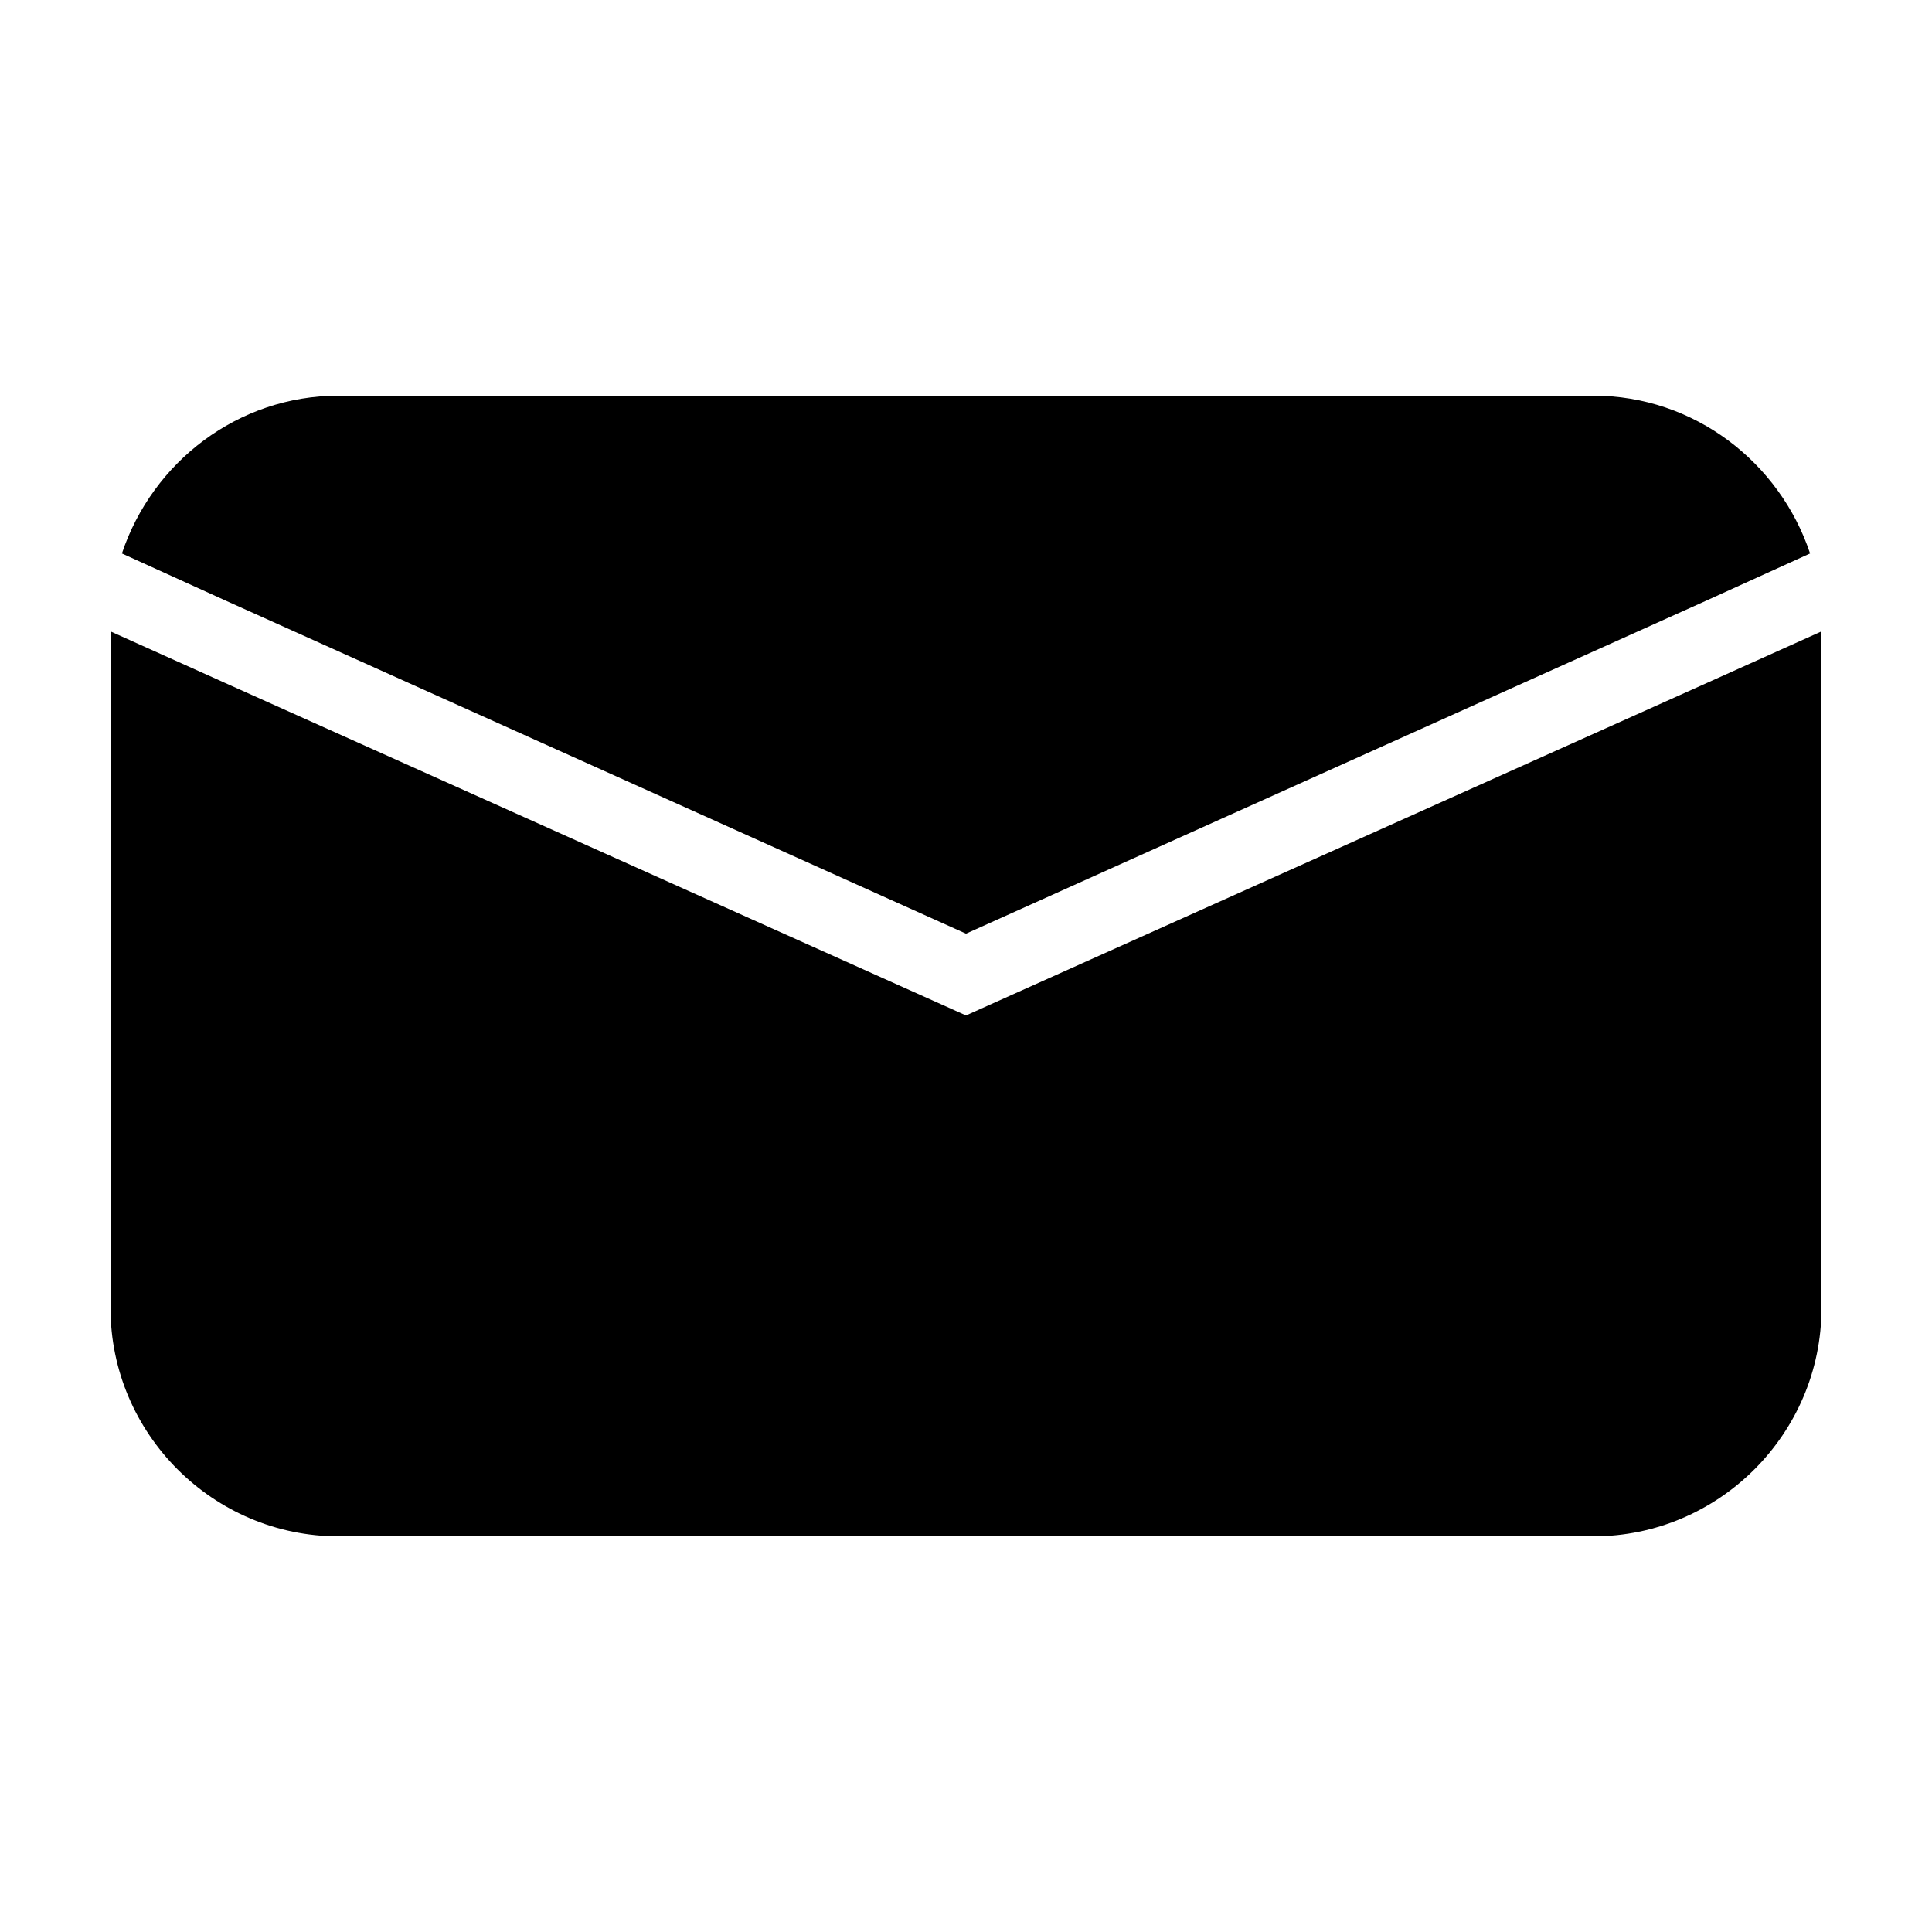 <?xml version="1.0" encoding="UTF-8"?>
<!-- Uploaded to: ICON Repo, www.svgrepo.com, Generator: ICON Repo Mixer Tools -->
<svg fill="#000000" width="800px" height="800px" version="1.1" viewBox="144 144 512 512" xmlns="http://www.w3.org/2000/svg">
 <path d="m626.71 311.33v179.36c0 33.25-27.207 60.457-60.457 60.457h-332.51c-33.25 0-60.457-27.207-60.457-60.457v-179.36l30.23 13.602 196.48 88.168 196.48-88.168zm-226.71 80.105 195.98-88.168 27.711-12.594c-8.062-24.184-30.734-41.816-57.438-41.816h-332.51c-26.703 0-49.375 17.633-57.434 41.816l27.711 12.594z"/>
</svg>